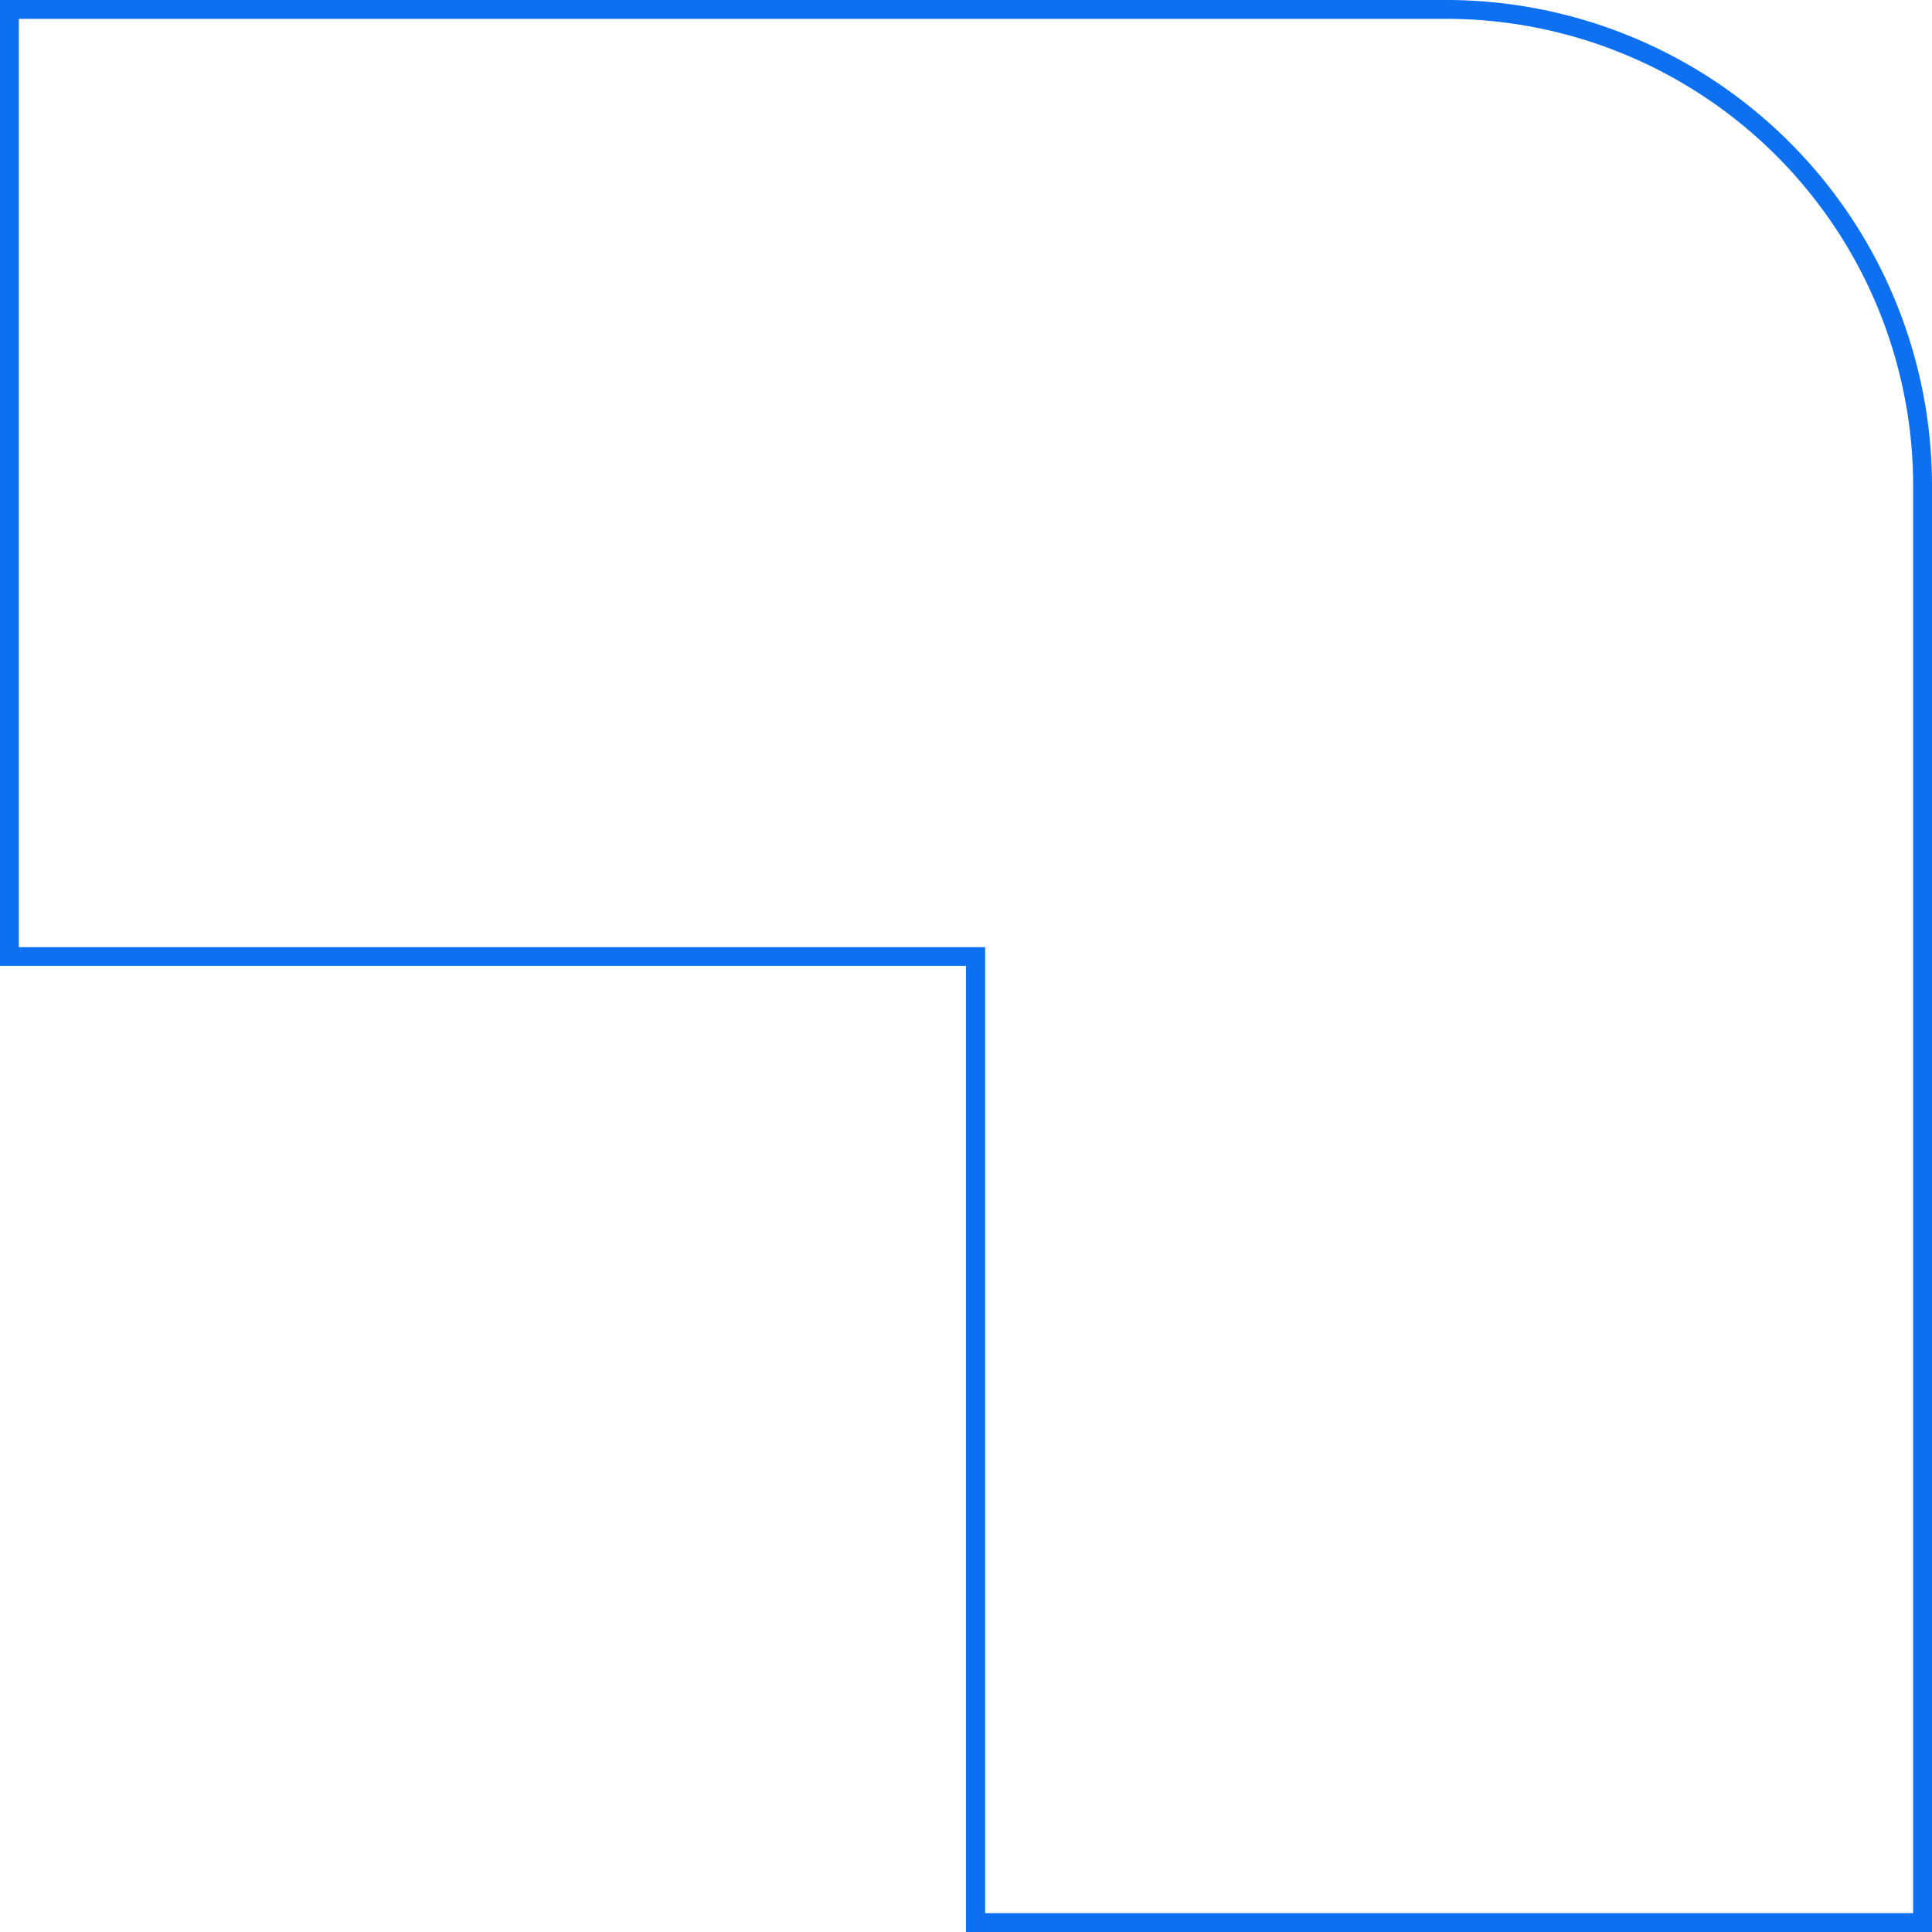 <svg xmlns="http://www.w3.org/2000/svg" viewBox="0 0 358.89 358.89"><defs><style>.cls-1{fill:#0c70f1;}</style></defs><g id="Camada_2" data-name="Camada 2"><g id="Layer_1" data-name="Layer 1"><path class="cls-1" d="M268.62,3.5a86.79,86.79,0,0,1,86.77,86.77V355.39H183V175.94H3.5V3.5H268.62m0-3.5H0V179.44H179.44V358.89H358.89V90.27A90.28,90.28,0,0,0,268.62,0Z"></path></g></g></svg>